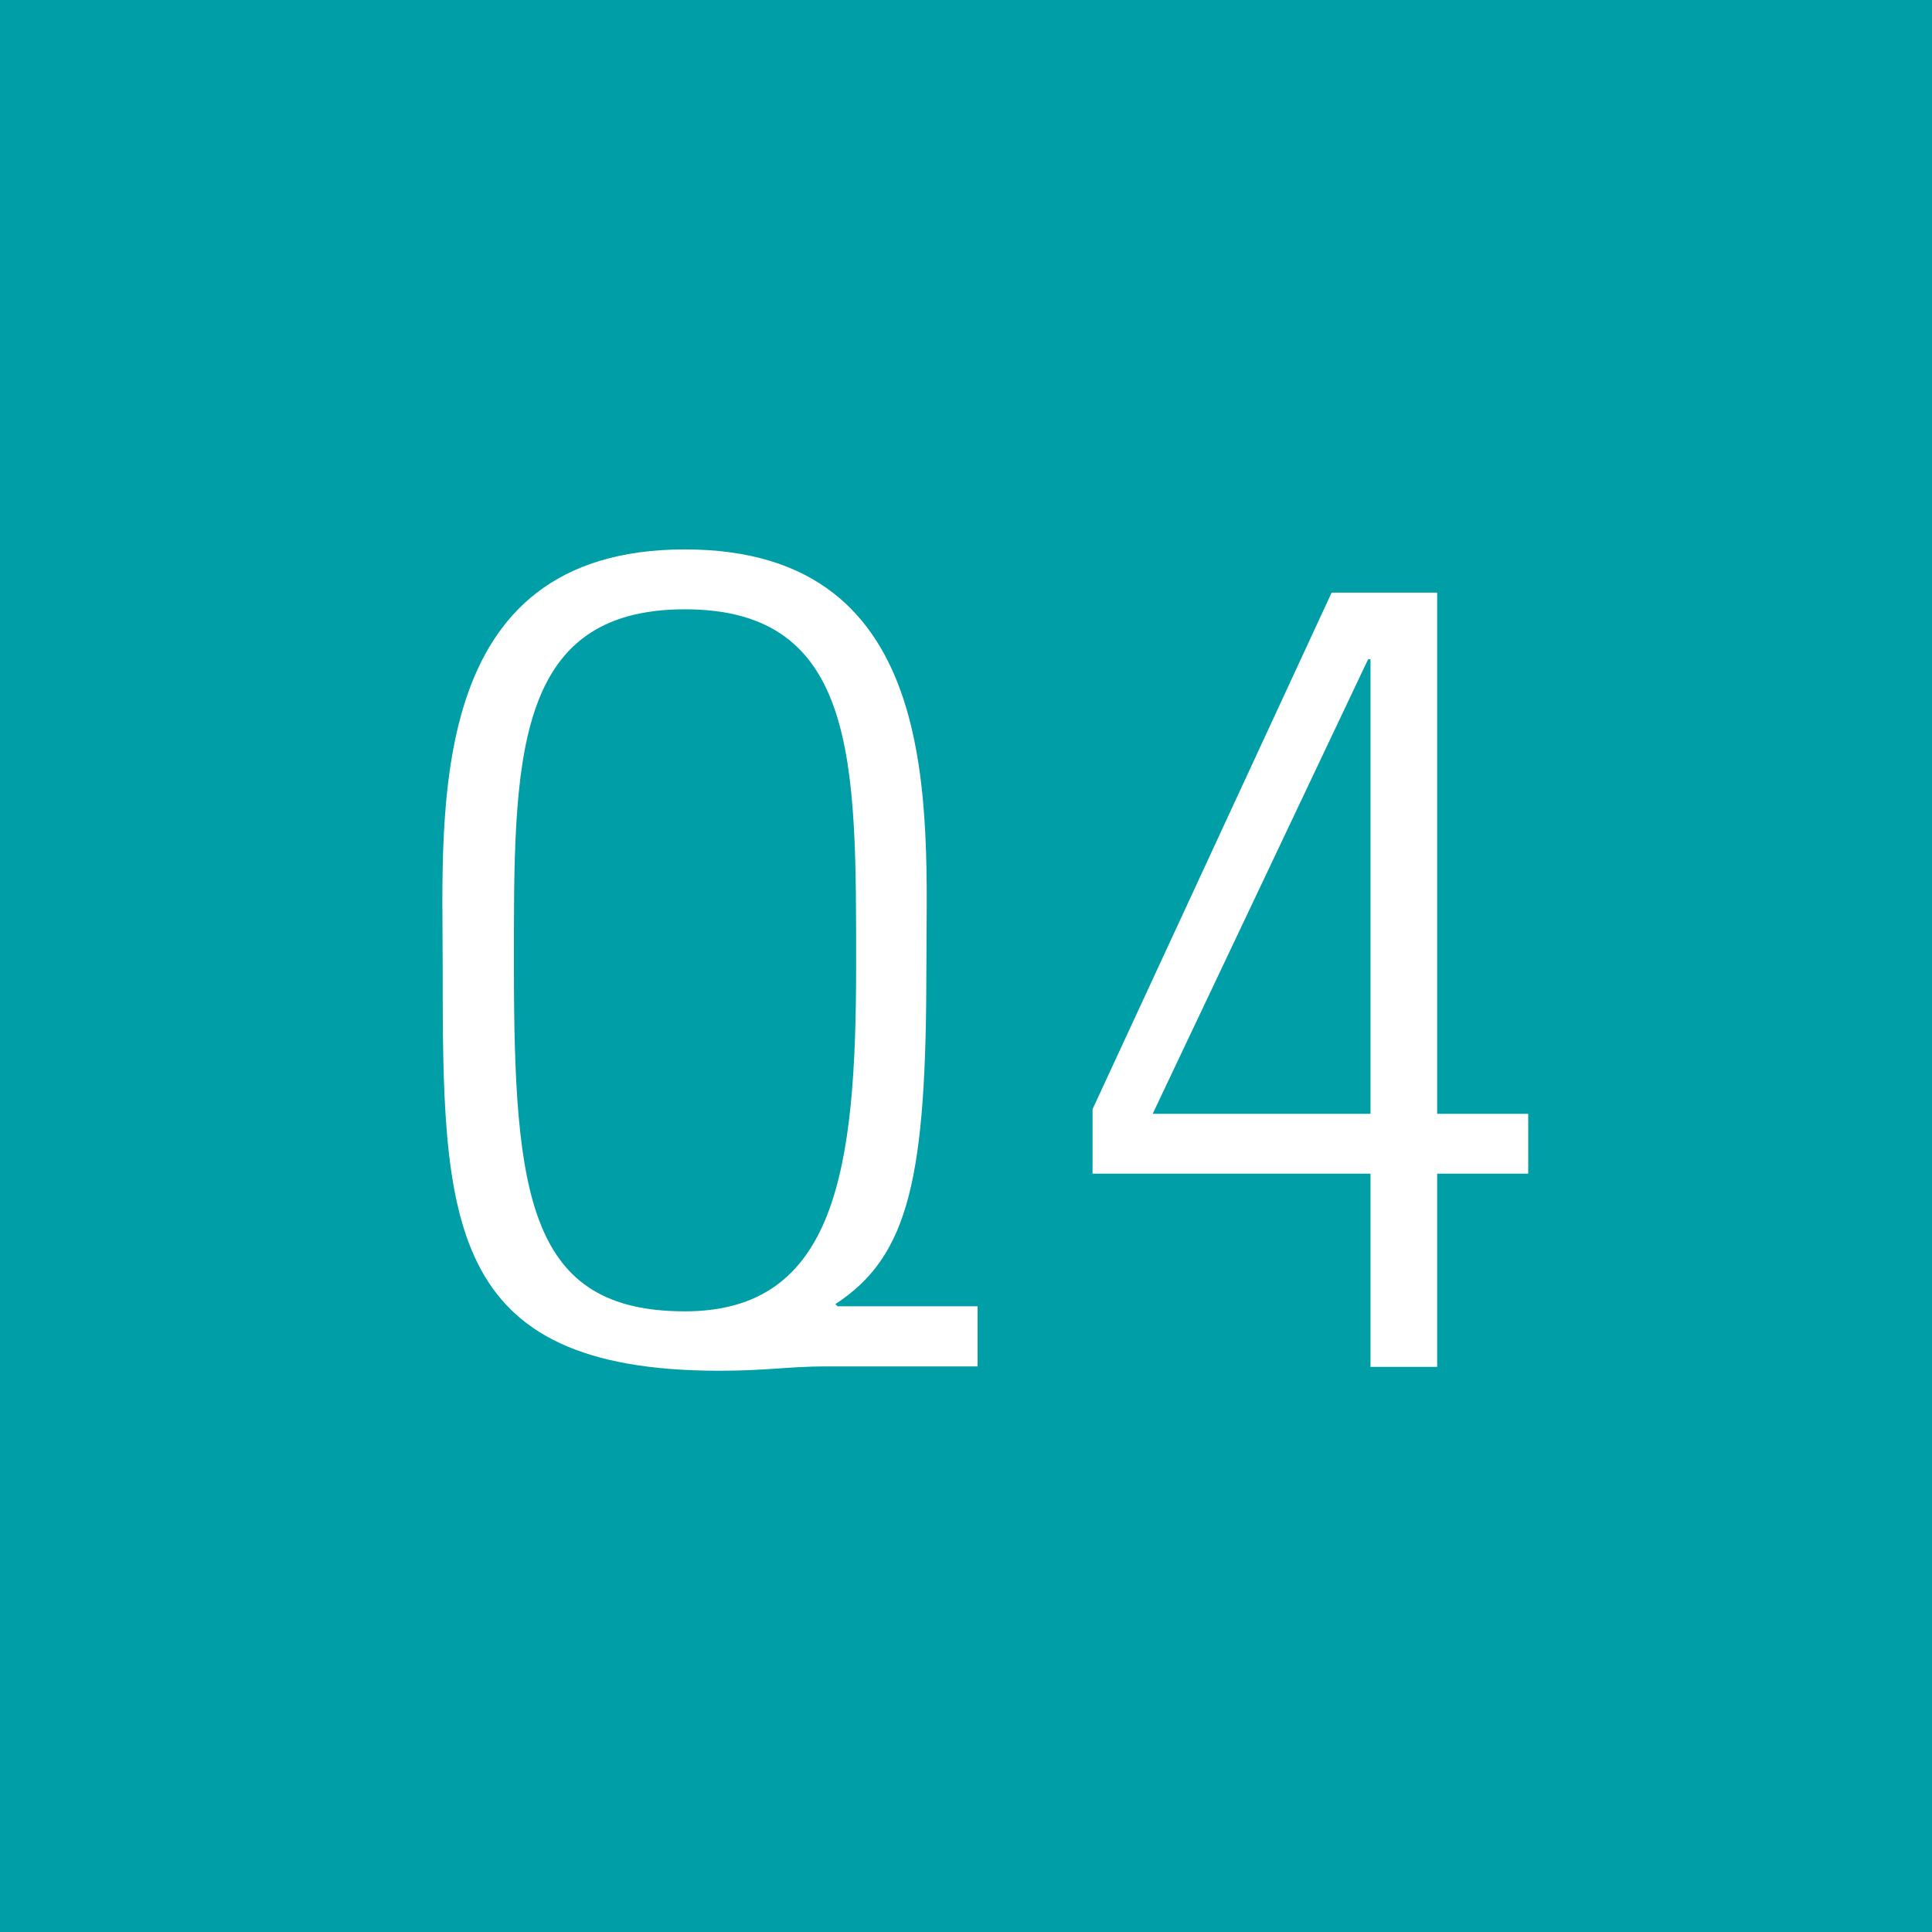 <svg xmlns="http://www.w3.org/2000/svg" viewBox="0 0 80 80"><defs><style>.cls-1{fill:#009fa8;}.cls-2{fill:#fff;}</style></defs><g id="レイヤー_2" data-name="レイヤー 2"><g id="レイヤー_2-2" data-name="レイヤー 2"><rect class="cls-1" width="80" height="80"/><path class="cls-2" d="M28.36,22.75c10.81,0,10,10.81,10,17.25,0,8.69-.69,12-3.77,14l.09.09h5.8v2.49H34.16c-1.43,0-2.44.18-4.37.18-11.41,0-11.46-6.26-11.46-16.79C18.33,33.56,17.55,22.75,28.36,22.75ZM35.45,40c0-8.38.09-14.77-7.09-14.77S21.28,31.62,21.28,40c0,9.57.64,14.3,7.08,14.3C34.62,54.3,35.45,48.42,35.45,40Z"/><path class="cls-2" d="M59.51,46.12h3.77V48.6H59.51v8H56.75v-8H45.24V45.93l9.9-21.39h4.37Zm-2.76,0V27.3h-.1L47.73,46.12Z"/></g></g></svg>